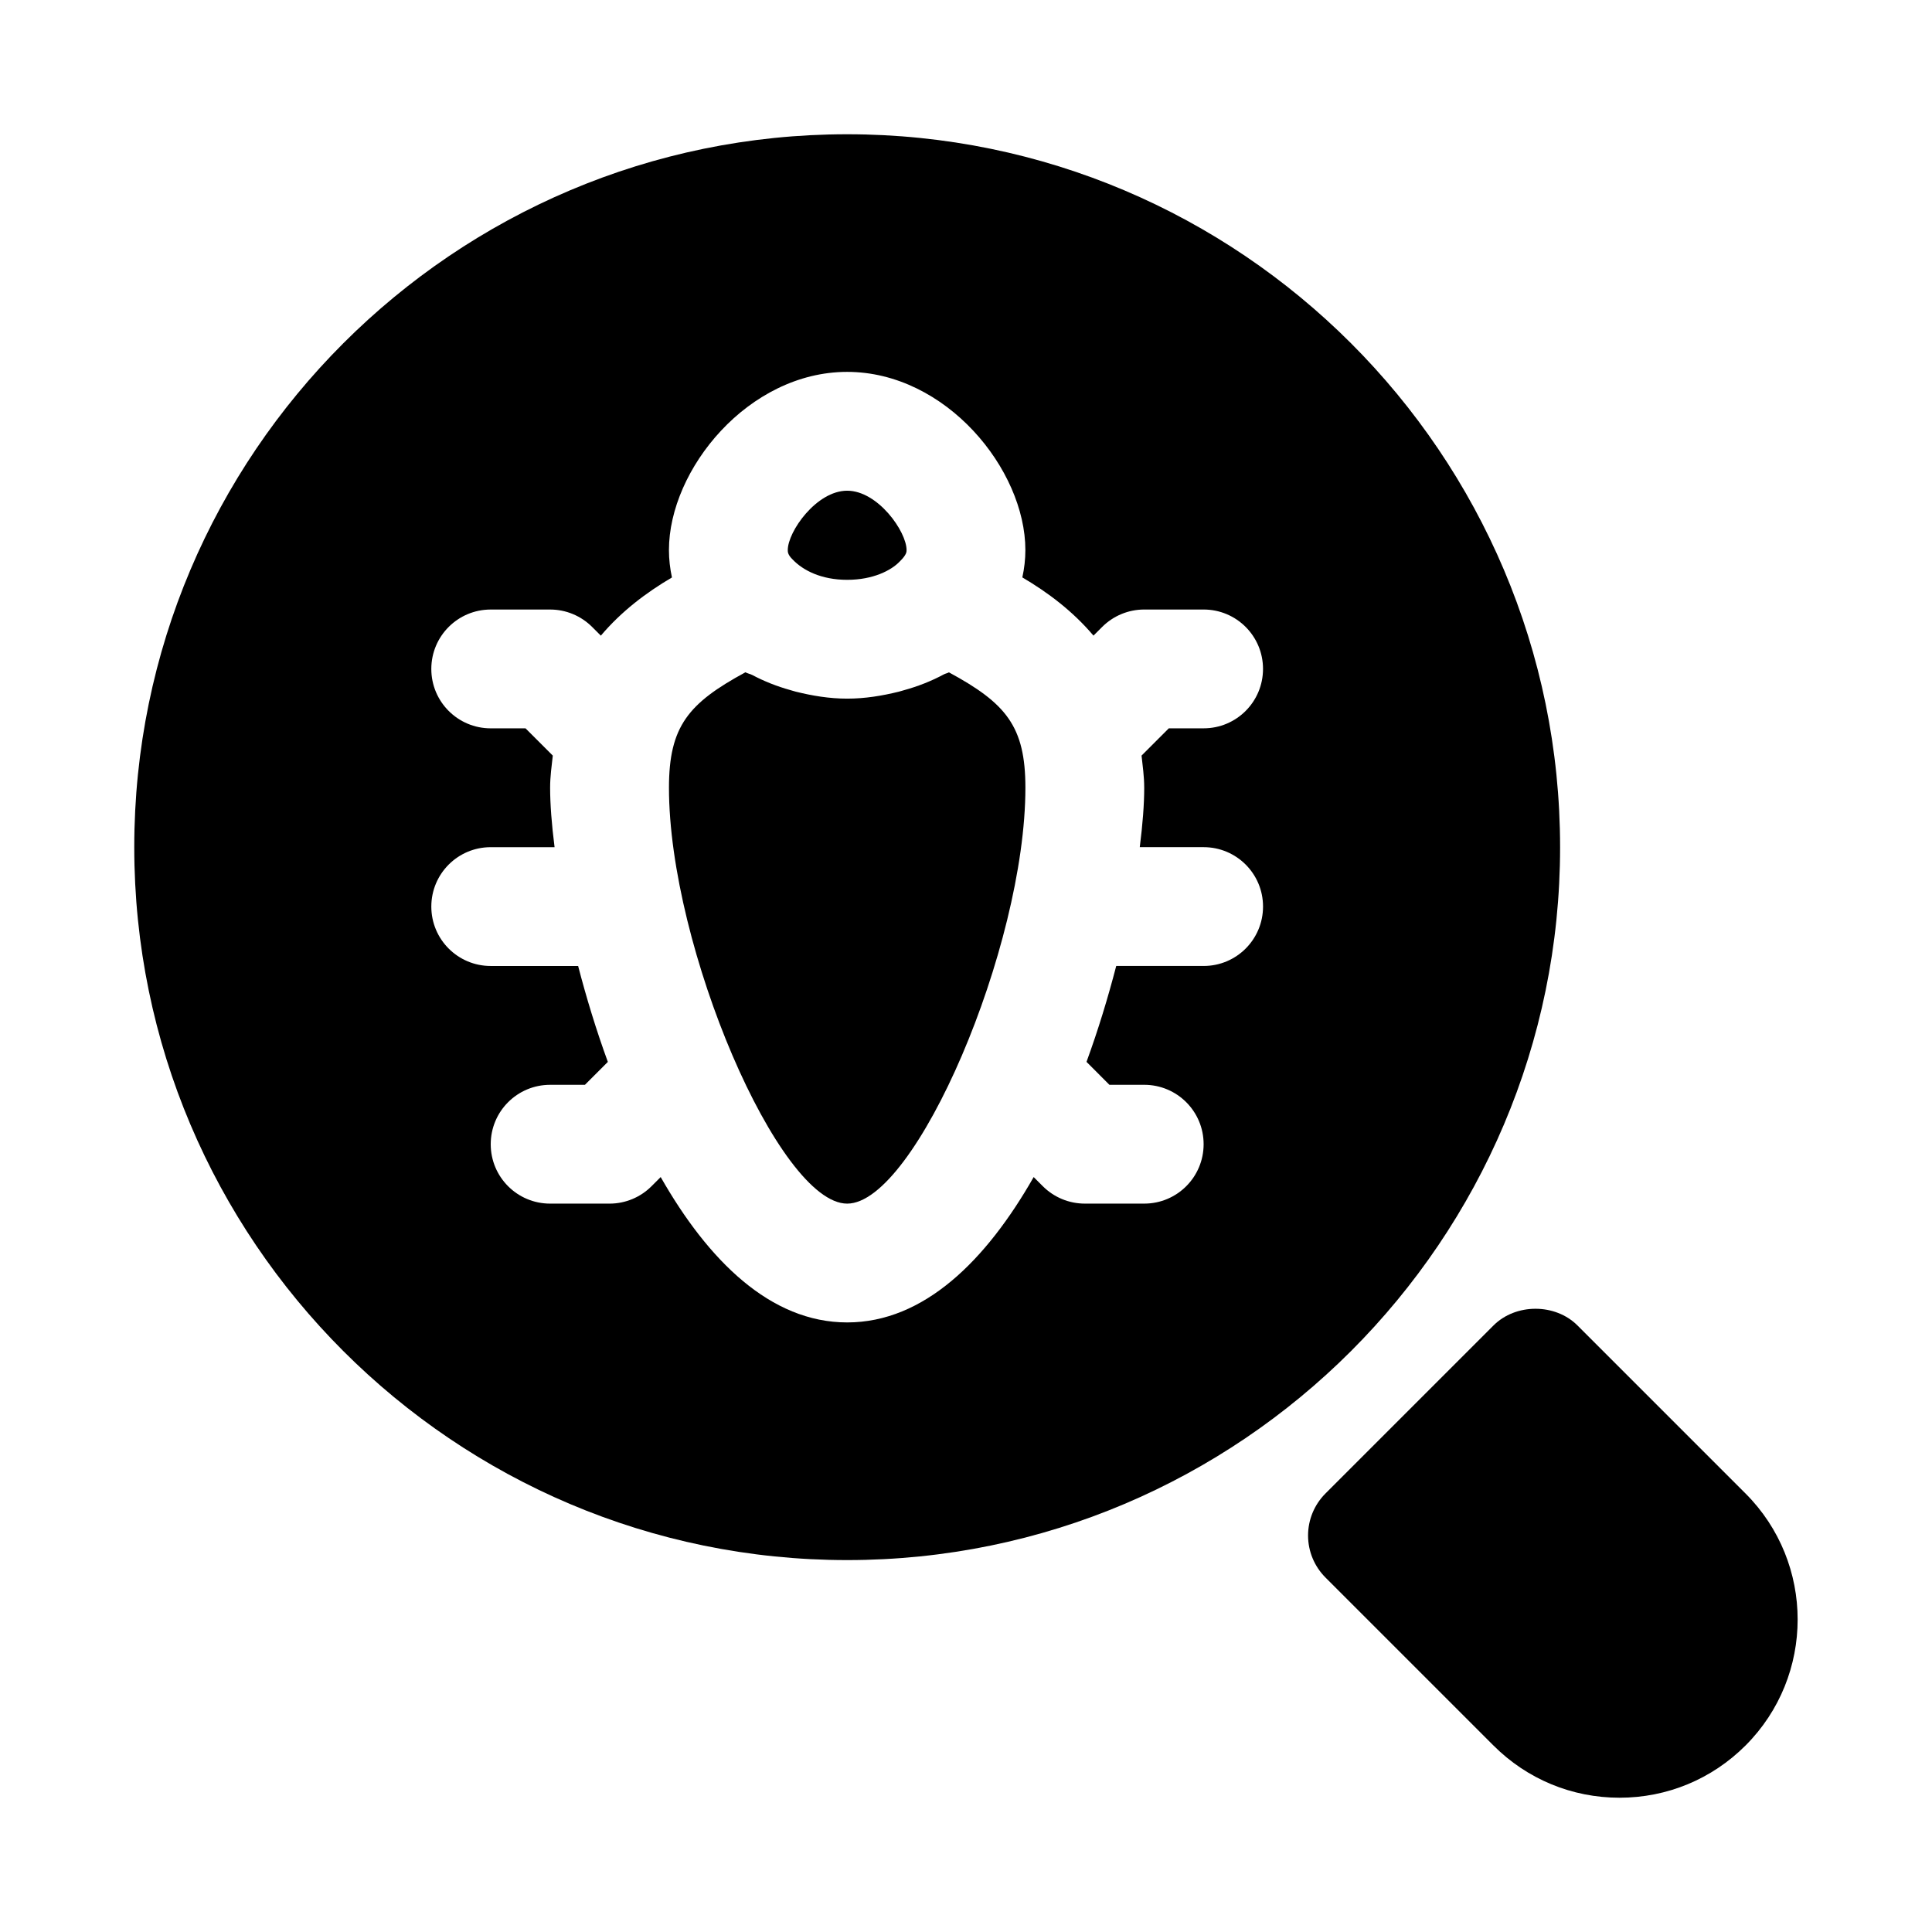 <?xml version="1.0" encoding="UTF-8"?>
<!-- Uploaded to: SVG Repo, www.svgrepo.com, Generator: SVG Repo Mixer Tools -->
<svg fill="#000000" width="800px" height="800px" version="1.1" viewBox="144 144 512 512" xmlns="http://www.w3.org/2000/svg">
 <g>
  <path d="m606.58 539.79-44.527-44.527c-5.902-5.902-16.359-5.902-22.262 0l-44.527 44.527c-2.953 2.953-4.613 6.949-4.613 11.133 0 4.18 1.66 8.18 4.613 11.133l44.527 44.527c8.918 8.914 20.785 13.832 33.395 13.832s24.477-4.922 33.395-13.836c18.418-18.418 18.418-48.371 0-66.789z"/>
  <path d="m395.48 322.18c-0.402 0.234-0.914 0.305-1.324 0.523-3.297 1.777-6.856 3.184-10.676 4.231-0.449 0.117-0.859 0.27-1.312 0.375-4.371 1.078-8.902 1.836-13.652 1.836-4.727 0-9.238-0.758-13.609-1.844-0.512-0.121-0.973-0.293-1.477-0.426-3.574-0.996-6.93-2.328-10.09-4.004-0.559-0.293-1.25-0.395-1.793-0.711-15.113 8.199-20.266 14.305-20.266 30.602 0 42.234 29.137 110.21 47.23 110.21 18.098 0 47.23-67.973 47.23-110.21 0.004-16.297-5.144-22.387-20.262-30.582z"/>
  <path d="m368.51 297.66c6.871 0 11.699-2.508 13.93-4.859 1.812-1.77 1.812-2.555 1.812-3.016 0-4.922-7.609-15.742-15.742-15.742-8.133 0-15.742 10.824-15.742 15.742 0 0.461 0 1.246 1.309 2.508 2.731 2.859 7.559 5.367 14.434 5.367z"/>
  <path d="m368.51 179.58c-104.18 0-188.93 84.746-188.93 188.93 0 104.18 84.746 188.93 188.93 188.93 104.18 0 188.93-84.746 188.93-188.93-0.004-104.18-84.75-188.93-188.93-188.93zm78.719 173.18c0 4.348-0.41 9.727-1.18 15.742l16.926 0.004c8.703 0 15.742 7.043 15.742 15.742 0 8.703-7.043 15.742-15.742 15.742h-23.164c-2.168 8.332-4.769 16.926-7.875 25.414l6.07 6.078h9.223c8.703 0 15.742 7.043 15.742 15.742 0 8.703-7.043 15.742-15.742 15.742h-15.742c-4.18 0-8.18-1.66-11.133-4.613l-2.422-2.422c-12.57 22.066-29.051 38.523-49.422 38.523-20.371 0-36.852-16.457-49.422-38.523l-2.426 2.426c-2.949 2.949-6.949 4.613-11.129 4.613h-15.746c-8.703 0-15.742-7.043-15.742-15.742 0-8.703 7.043-15.742 15.742-15.742h9.223l6.074-6.074c-3.106-8.496-5.707-17.086-7.875-25.418h-23.164c-8.703 0-15.742-7.043-15.742-15.742 0-8.703 7.043-15.742 15.742-15.742h16.922c-0.77-6.019-1.18-11.402-1.18-15.75 0-3.094 0.414-5.742 0.707-8.52l-7.227-7.223h-9.223c-8.703 0-15.742-7.043-15.742-15.742 0-8.703 7.043-15.742 15.742-15.742h15.742c4.18 0 8.18 1.66 11.133 4.613l2.309 2.309c5.473-6.465 12.016-11.406 18.844-15.422-0.508-2.363-0.797-4.785-0.797-7.25 0-21.387 21.062-47.23 47.23-47.23 26.168 0 47.23 25.844 47.23 47.23 0 2.461-0.289 4.879-0.805 7.238 6.832 4.019 13.371 8.961 18.852 15.426l2.309-2.309c2.957-2.949 6.957-4.609 11.137-4.609h15.742c8.703 0 15.742 7.043 15.742 15.742 0 8.703-7.043 15.742-15.742 15.742h-9.223l-7.223 7.223c0.289 2.785 0.703 5.43 0.703 8.523z"/>
 </g>
</svg>